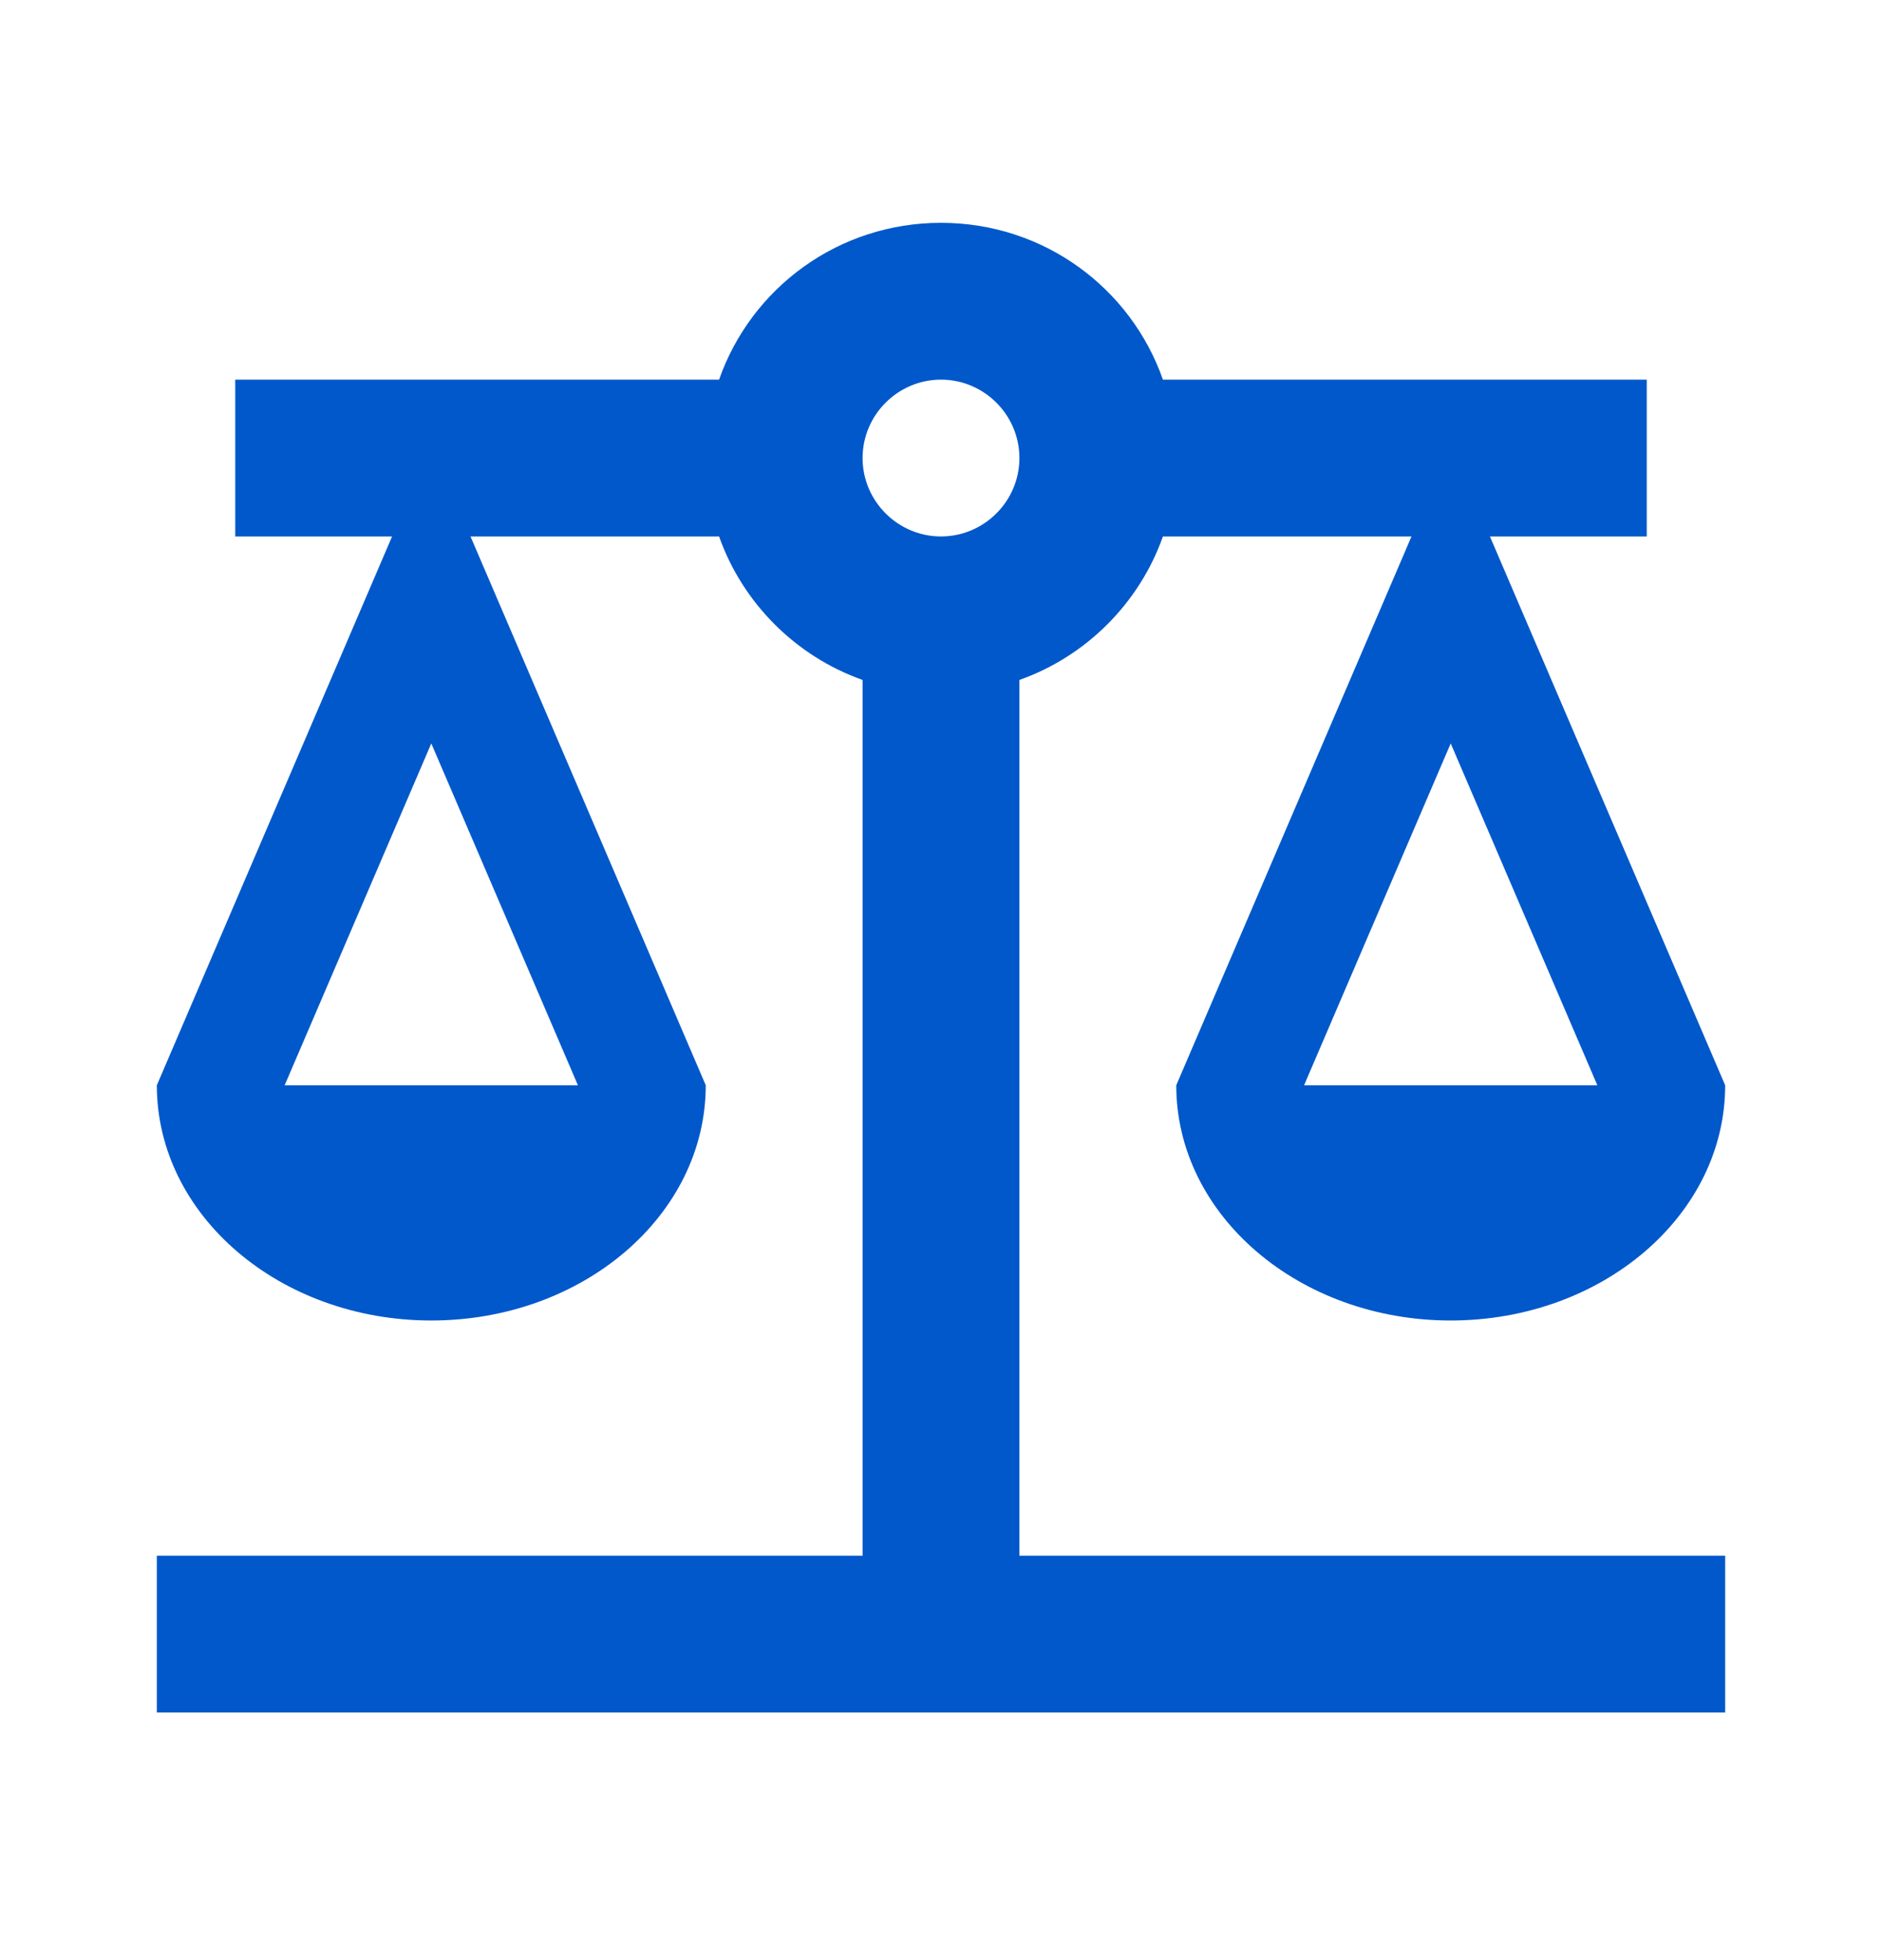 <svg width="24" height="25" viewBox="0 0 24 25" fill="none" xmlns="http://www.w3.org/2000/svg">
<path d="M13 8.672C13.85 8.372 14.53 7.692 14.83 6.842H18L15 13.842C15 15.502 16.57 16.842 18.5 16.842C20.43 16.842 22 15.502 22 13.842L19 6.842H21V4.842H14.83C14.42 3.672 13.31 2.842 12 2.842C10.69 2.842 9.58 3.672 9.17 4.842H3V6.842H5L2 13.842C2 15.502 3.57 16.842 5.5 16.842C7.43 16.842 9 15.502 9 13.842L6 6.842H9.17C9.47 7.692 10.15 8.372 11 8.672V19.842H2V21.842H22V19.842H13V8.672ZM20.37 13.842H16.63L18.5 9.482L20.37 13.842ZM7.37 13.842H3.63L5.5 9.482L7.37 13.842ZM12 6.842C11.45 6.842 11 6.392 11 5.842C11 5.292 11.45 4.842 12 4.842C12.55 4.842 13 5.292 13 5.842C13 6.392 12.55 6.842 12 6.842Z" fill="#0058CB"/>
</svg>

